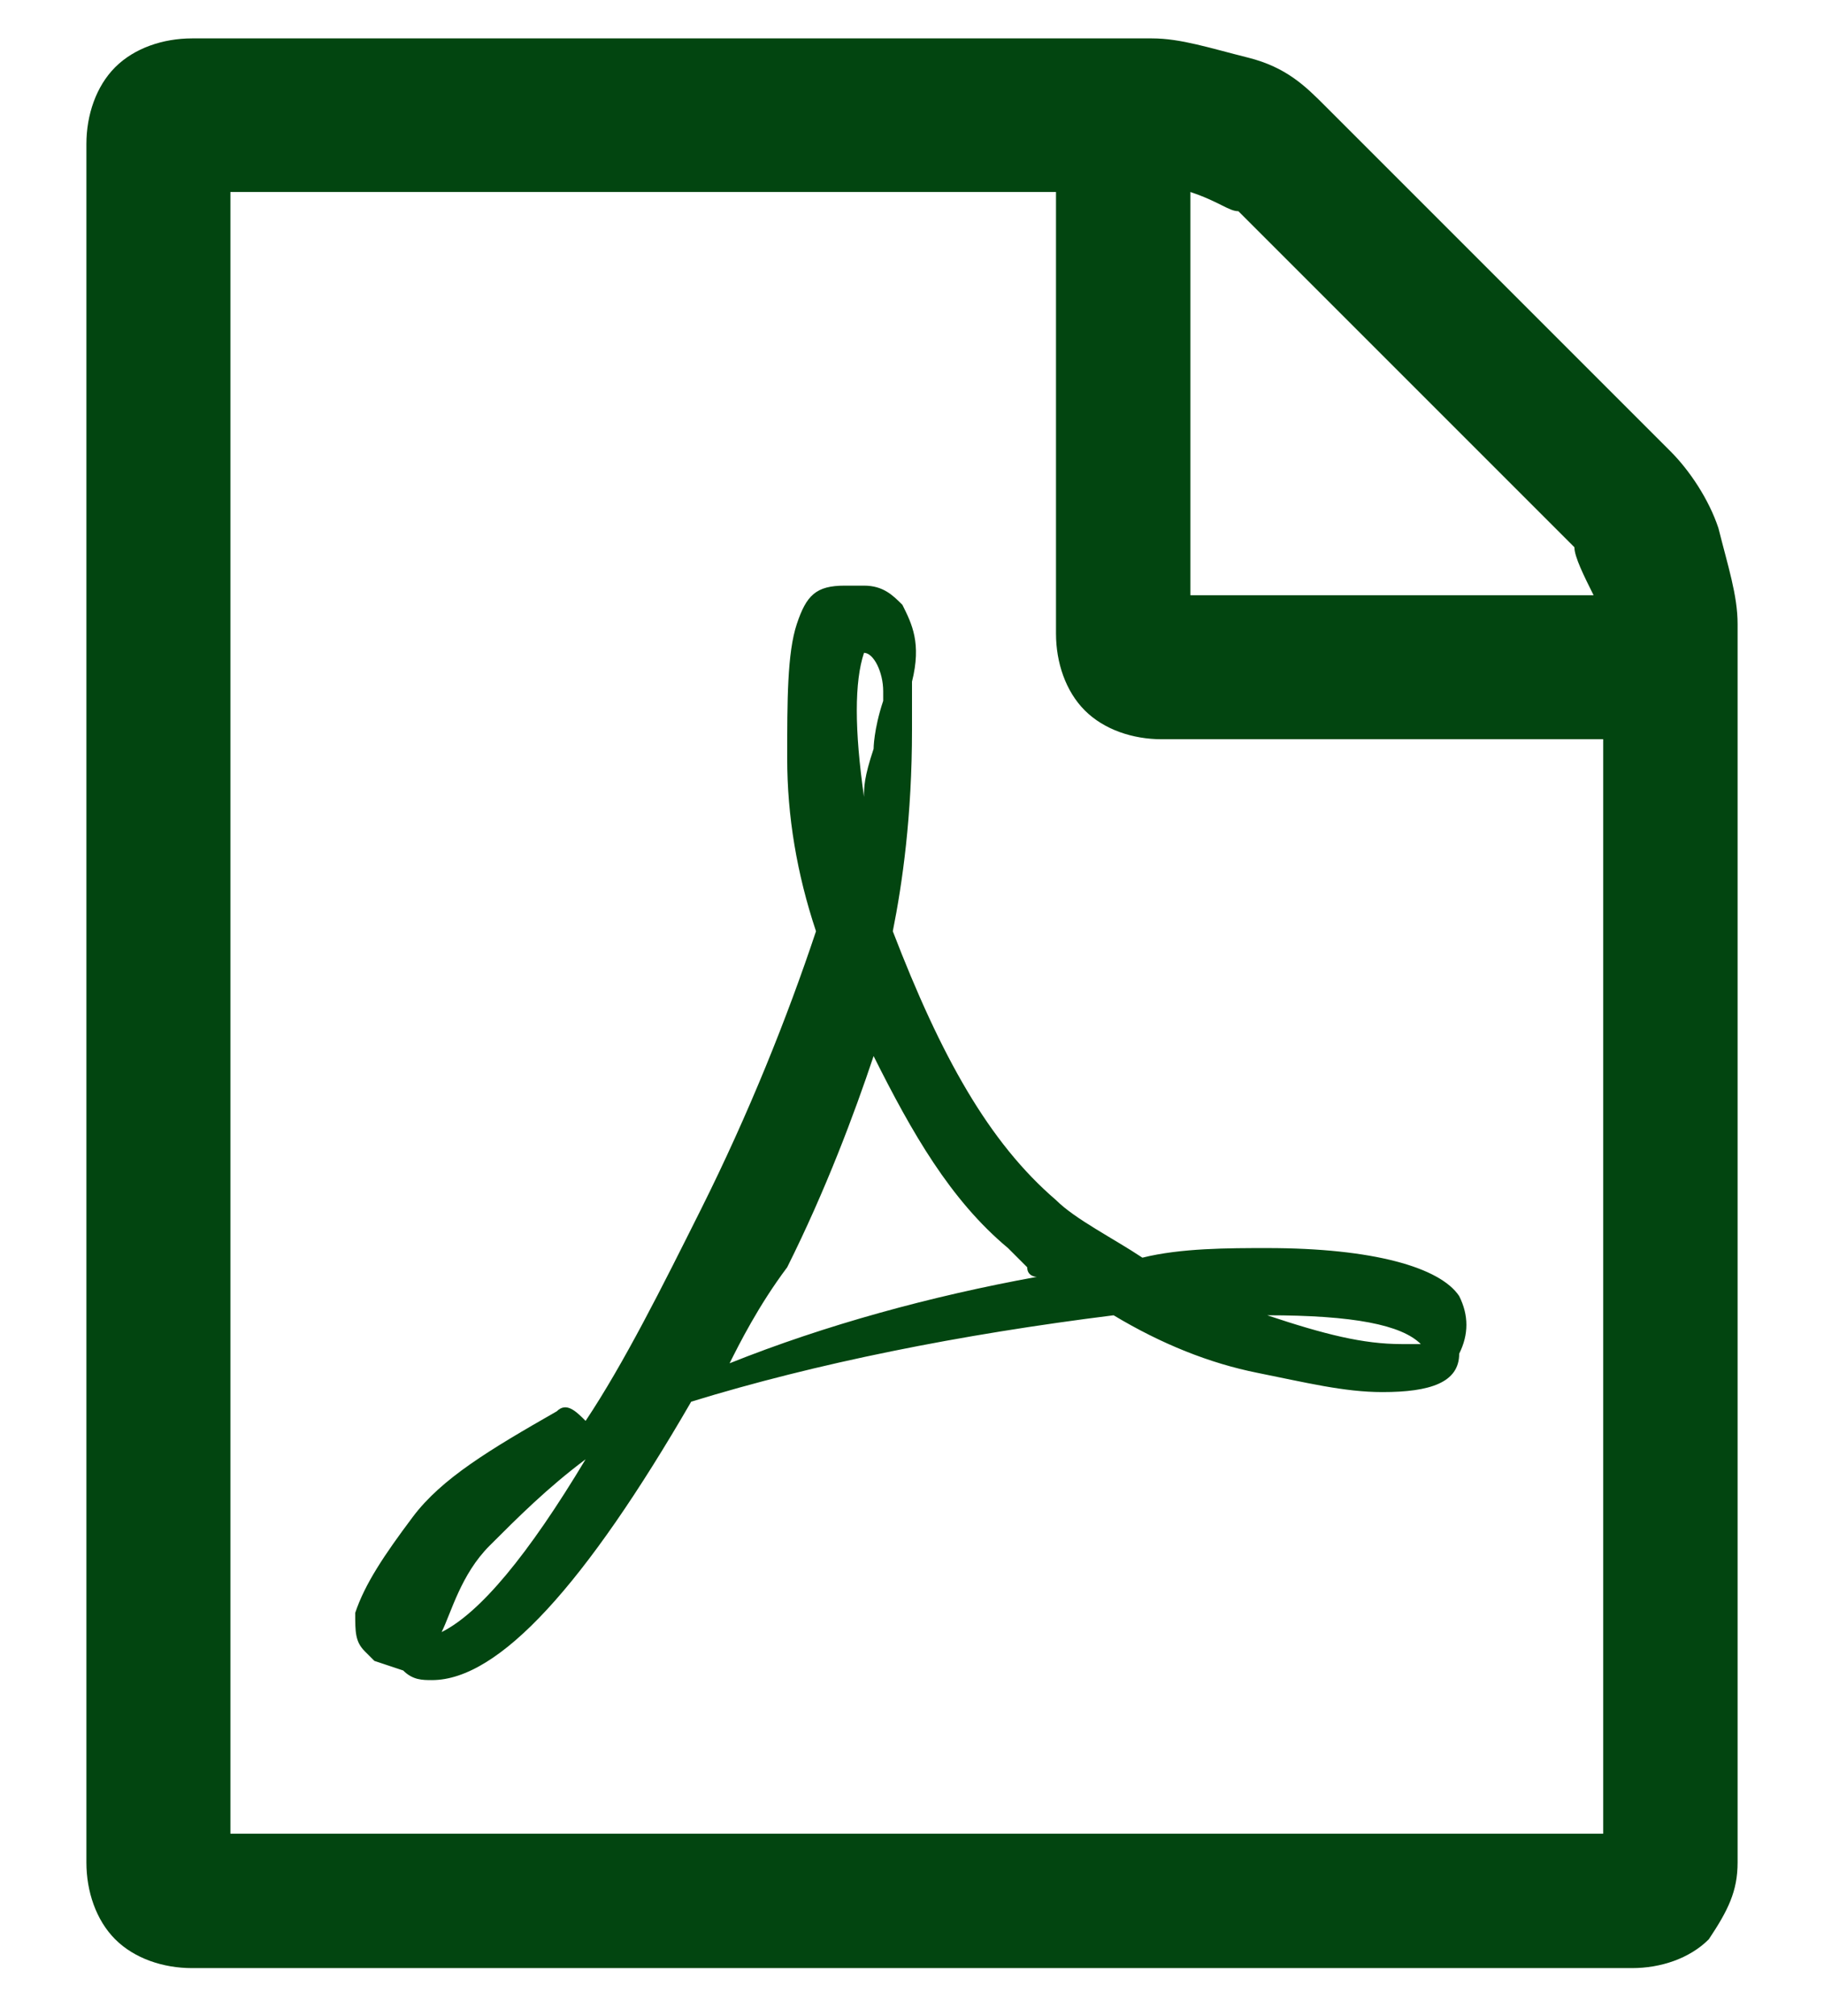<?xml version="1.0" encoding="utf-8"?>
<!-- Generator: Adobe Illustrator 19.0.1, SVG Export Plug-In . SVG Version: 6.00 Build 0)  -->
<svg version="1.1" id="Livello_1" xmlns="http://www.w3.org/2000/svg" xmlns:xlink="http://www.w3.org/1999/xlink" x="0px" y="0px"
	 viewBox="-411 585.5 19 21" style="enable-background:new -411 585.5 19 21;" xml:space="preserve">
<style type="text/css">
	.st0{fill:none;}
	.st1{enable-background:new    ;}
	.st2{fill:#024510;}
</style>
<rect x="-410" y="585.5" class="st0" width="29.4" height="19.8"/>
<g class="st1">
	<path class="st2" d="M-393.6,590.2c0.2,0.2,0.4,0.5,0.5,0.8c0.1,0.4,0.2,0.7,0.2,1v12.9c0,0.3-0.1,0.5-0.3,0.8
		c-0.2,0.2-0.5,0.3-0.8,0.3h-15c-0.3,0-0.6-0.1-0.8-0.3c-0.2-0.2-0.3-0.5-0.3-0.8v-17.9c0-0.3,0.1-0.6,0.3-0.8
		c0.2-0.2,0.5-0.3,0.8-0.3h10c0.3,0,0.6,0.1,1,0.2c0.4,0.1,0.6,0.3,0.8,0.5L-393.6,590.2z M-394.3,604.6v-11.4h-4.6
		c-0.3,0-0.6-0.1-0.8-0.3s-0.3-0.5-0.3-0.8v-4.6h-8.6v17.1H-394.3z M-400,598c0.2,0.2,0.6,0.4,0.9,0.6c0.4-0.1,0.9-0.1,1.3-0.1
		c1.1,0,1.8,0.2,2,0.5c0.1,0.2,0.1,0.4,0,0.6c0,0,0,0,0,0c0,0,0,0,0,0v0c0,0.3-0.3,0.4-0.8,0.4c-0.4,0-0.8-0.1-1.3-0.2
		c-0.5-0.1-1-0.3-1.5-0.6c-1.6,0.2-3.1,0.5-4.4,0.9c-1.1,1.9-2,2.9-2.7,2.9c-0.1,0-0.2,0-0.3-0.1l-0.3-0.1c0,0,0,0-0.1-0.1
		c-0.1-0.1-0.1-0.2-0.1-0.4c0.1-0.3,0.3-0.6,0.6-1c0.3-0.4,0.8-0.7,1.5-1.1c0.1-0.1,0.2,0,0.3,0.1c0,0,0,0,0,0
		c0.4-0.6,0.8-1.4,1.2-2.2c0.5-1,0.9-2,1.2-2.9c-0.2-0.6-0.3-1.2-0.3-1.8c0-0.6,0-1.1,0.1-1.4c0.1-0.3,0.2-0.4,0.5-0.4h0.2h0
		c0.2,0,0.3,0.1,0.4,0.2c0.1,0.2,0.2,0.4,0.1,0.8c0,0,0,0.1,0,0.1c0,0,0,0.1,0,0.1v0.3c0,0.9-0.1,1.6-0.2,2.1
		C-401.2,596.5-400.7,597.4-400,598z M-406.4,602.5c0.4-0.2,0.9-0.8,1.5-1.8c-0.4,0.3-0.7,0.6-1,0.9S-406.3,602.3-406.4,602.5z
		 M-403.4,599.7c1-0.4,2.1-0.7,3.2-0.9c0,0-0.1,0-0.1-0.1c-0.1-0.1-0.1-0.1-0.2-0.2c-0.6-0.5-1-1.2-1.4-2c-0.2,0.6-0.5,1.4-0.9,2.2
		C-403.1,599.1-403.3,599.5-403.4,599.7z M-402,592.3c-0.1,0.3-0.1,0.8,0,1.5c0-0.1,0-0.2,0.1-0.5c0,0,0-0.2,0.1-0.5
		c0,0,0-0.1,0-0.1c0,0,0,0,0,0c0,0,0,0,0,0c0,0,0,0,0,0C-401.8,592.5-401.9,592.3-402,592.3C-402,592.2-402,592.2-402,592.3
		L-402,592.3z M-398.6,587.5v4.2h4.2c-0.1-0.2-0.2-0.4-0.2-0.5l-3.5-3.5C-398.2,587.7-398.3,587.6-398.6,587.5z M-396.2,599.5
		c-0.2-0.2-0.7-0.3-1.6-0.3c0.6,0.2,1,0.3,1.4,0.3C-396.2,599.5-396.2,599.5-396.2,599.5C-396.1,599.5-396.1,599.5-396.2,599.5z"/>
</g>
</svg>
